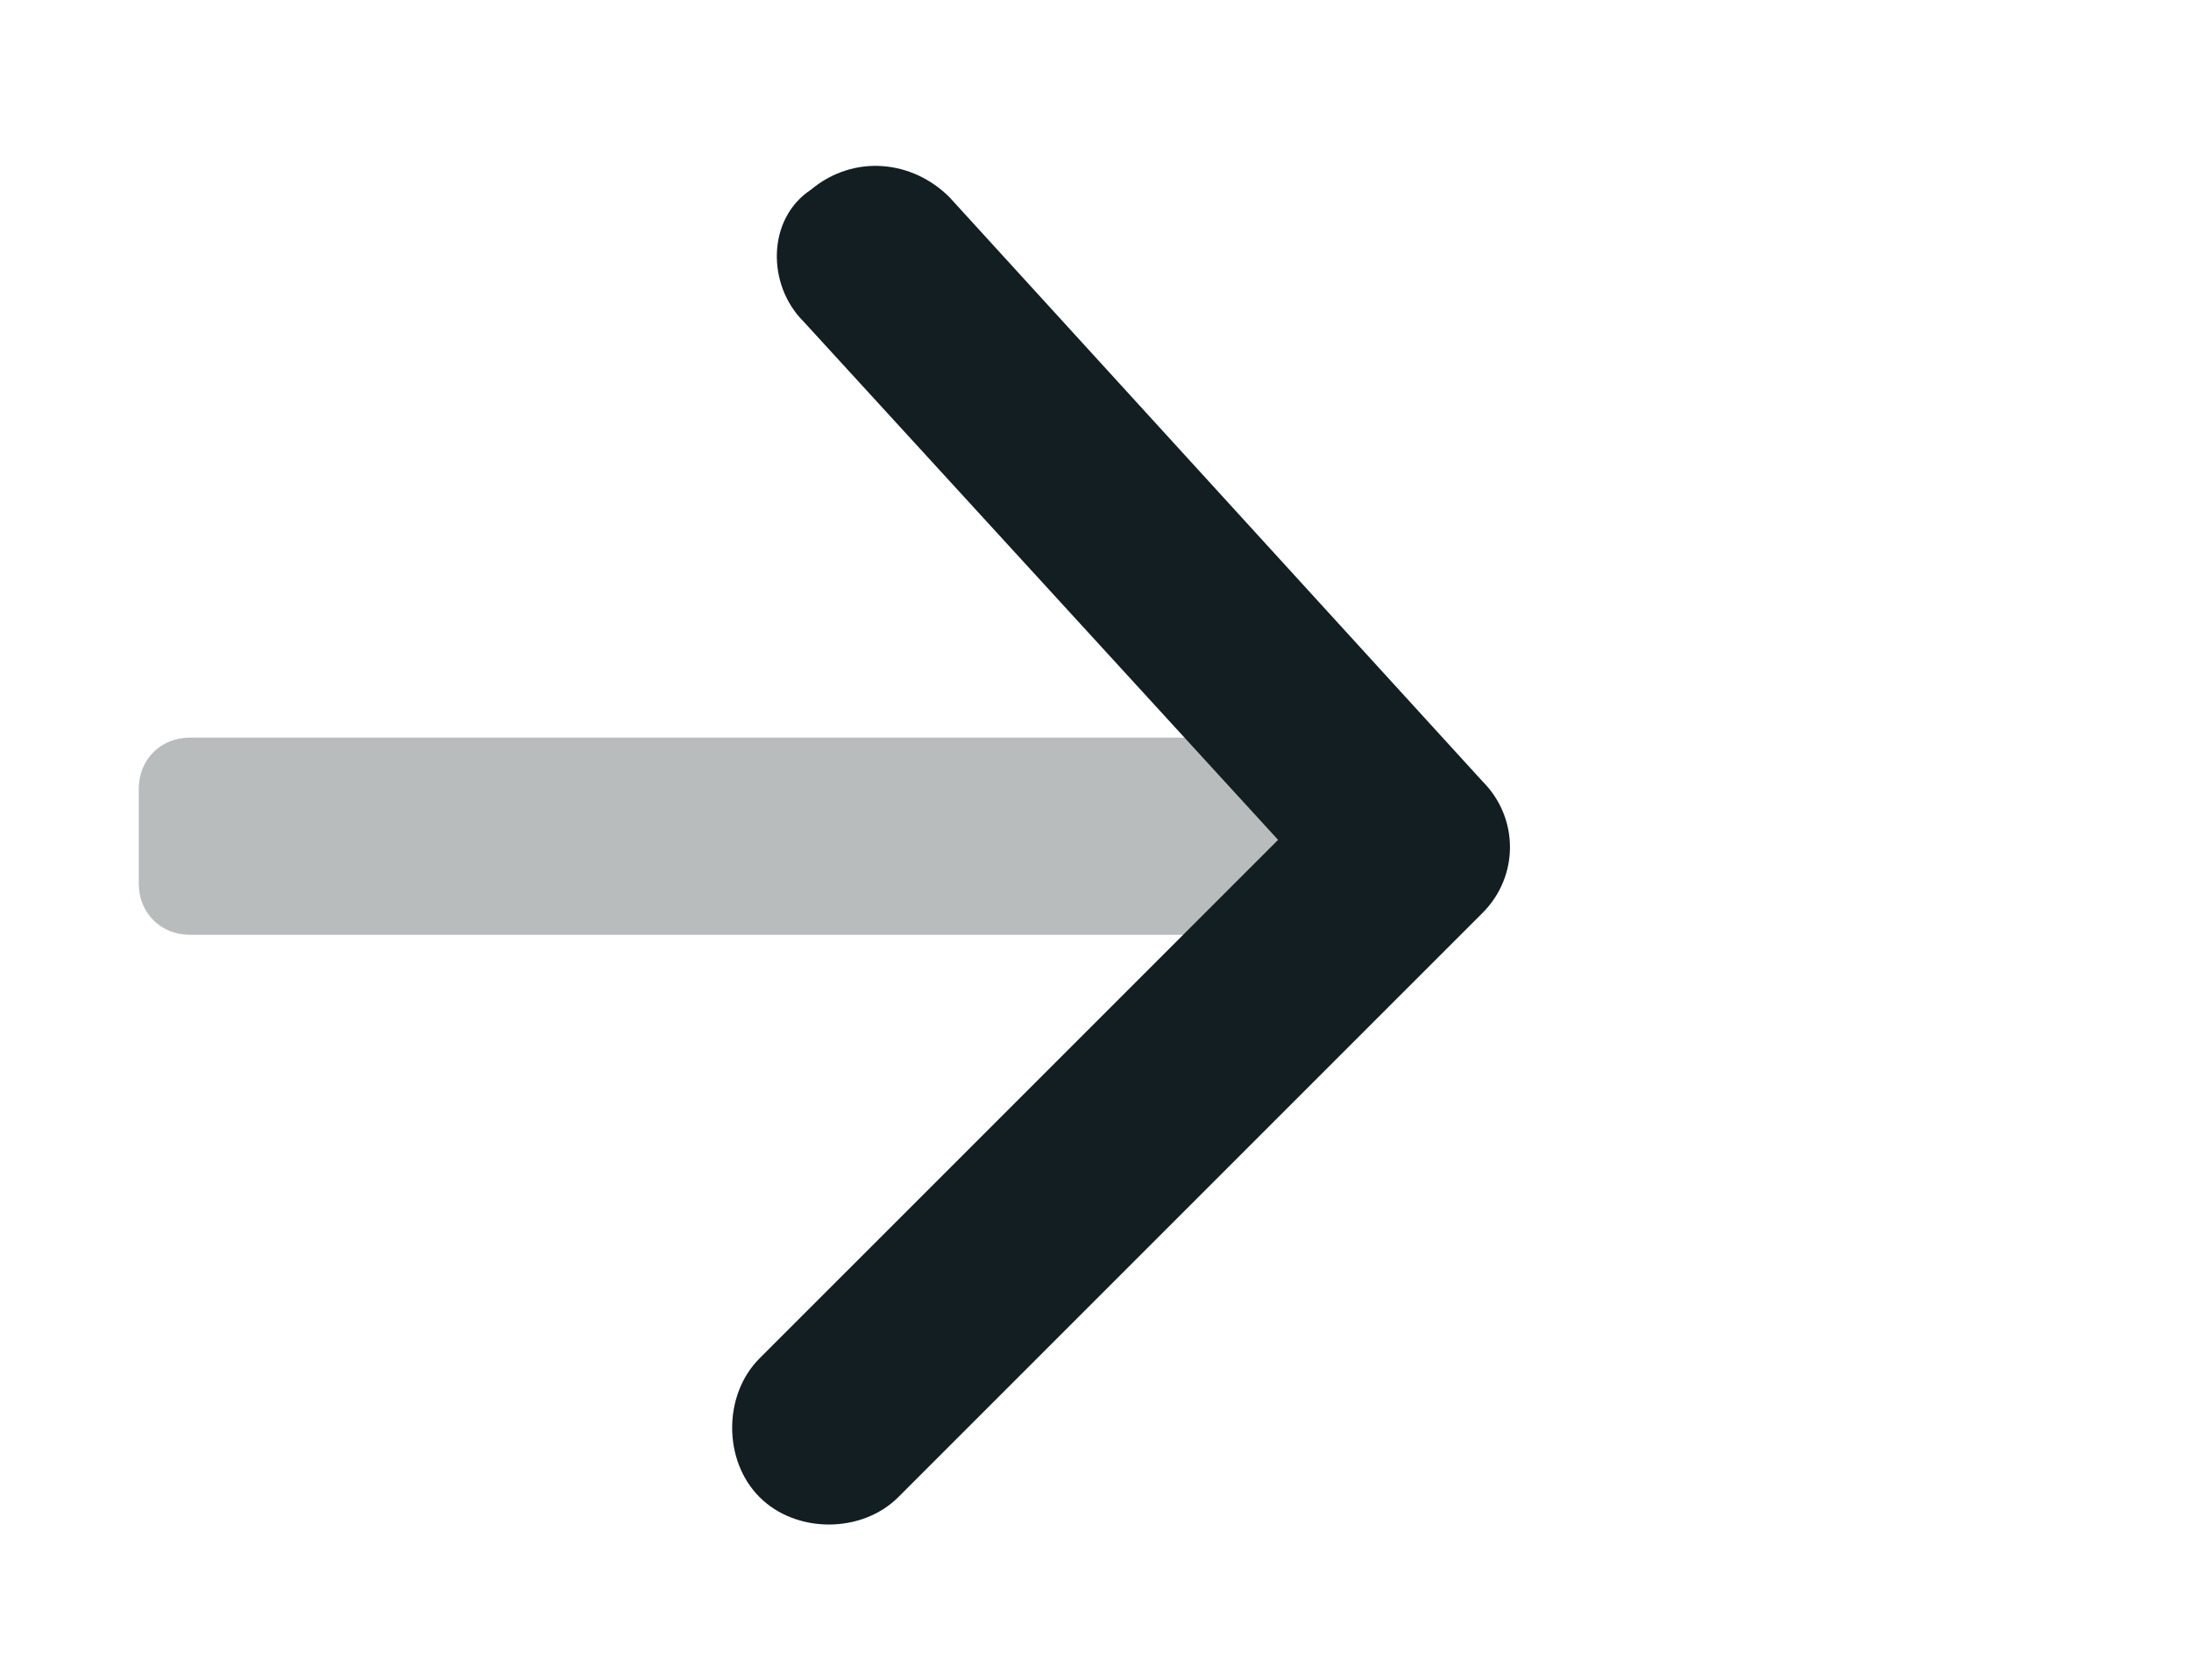 <?xml version="1.0" encoding="utf-8"?>
<!-- Generator: Adobe Illustrator 26.5.0, SVG Export Plug-In . SVG Version: 6.00 Build 0)  -->
<svg version="1.1" id="Laag_1" xmlns="http://www.w3.org/2000/svg" xmlns:xlink="http://www.w3.org/1999/xlink" x="0px" y="0px"
	 viewBox="0 0 30 23" style="enable-background:new 0 0 30 23;" xml:space="preserve">
<style type="text/css">
	.st0{opacity:0.3;fill:#131E22;enable-background:new    ;}
	.st1{fill:#131E22;}
</style>
<path class="st0" d="M2.6,12.8c-0.4,0-0.7-0.3-0.7-0.7v-1.3c0-0.4,0.3-0.7,0.7-0.7h16.7c0.4,0,0.7,0.3,0.7,0.7v1.3
	c0,0.4-0.3,0.7-0.7,0.7H2.6z"/>
<path class="st1" d="M10.4,18.6c-0.5,0.5-0.5,1.4,0,1.9c0.5,0.5,1.4,0.5,1.9,0l8-8c0.5-0.5,0.5-1.3,0-1.8l-7.3-8
	c-0.5-0.5-1.3-0.6-1.9-0.1C10.5,3,10.5,3.9,11,4.4l6.5,7.1L10.4,18.6z"/>
</svg>

